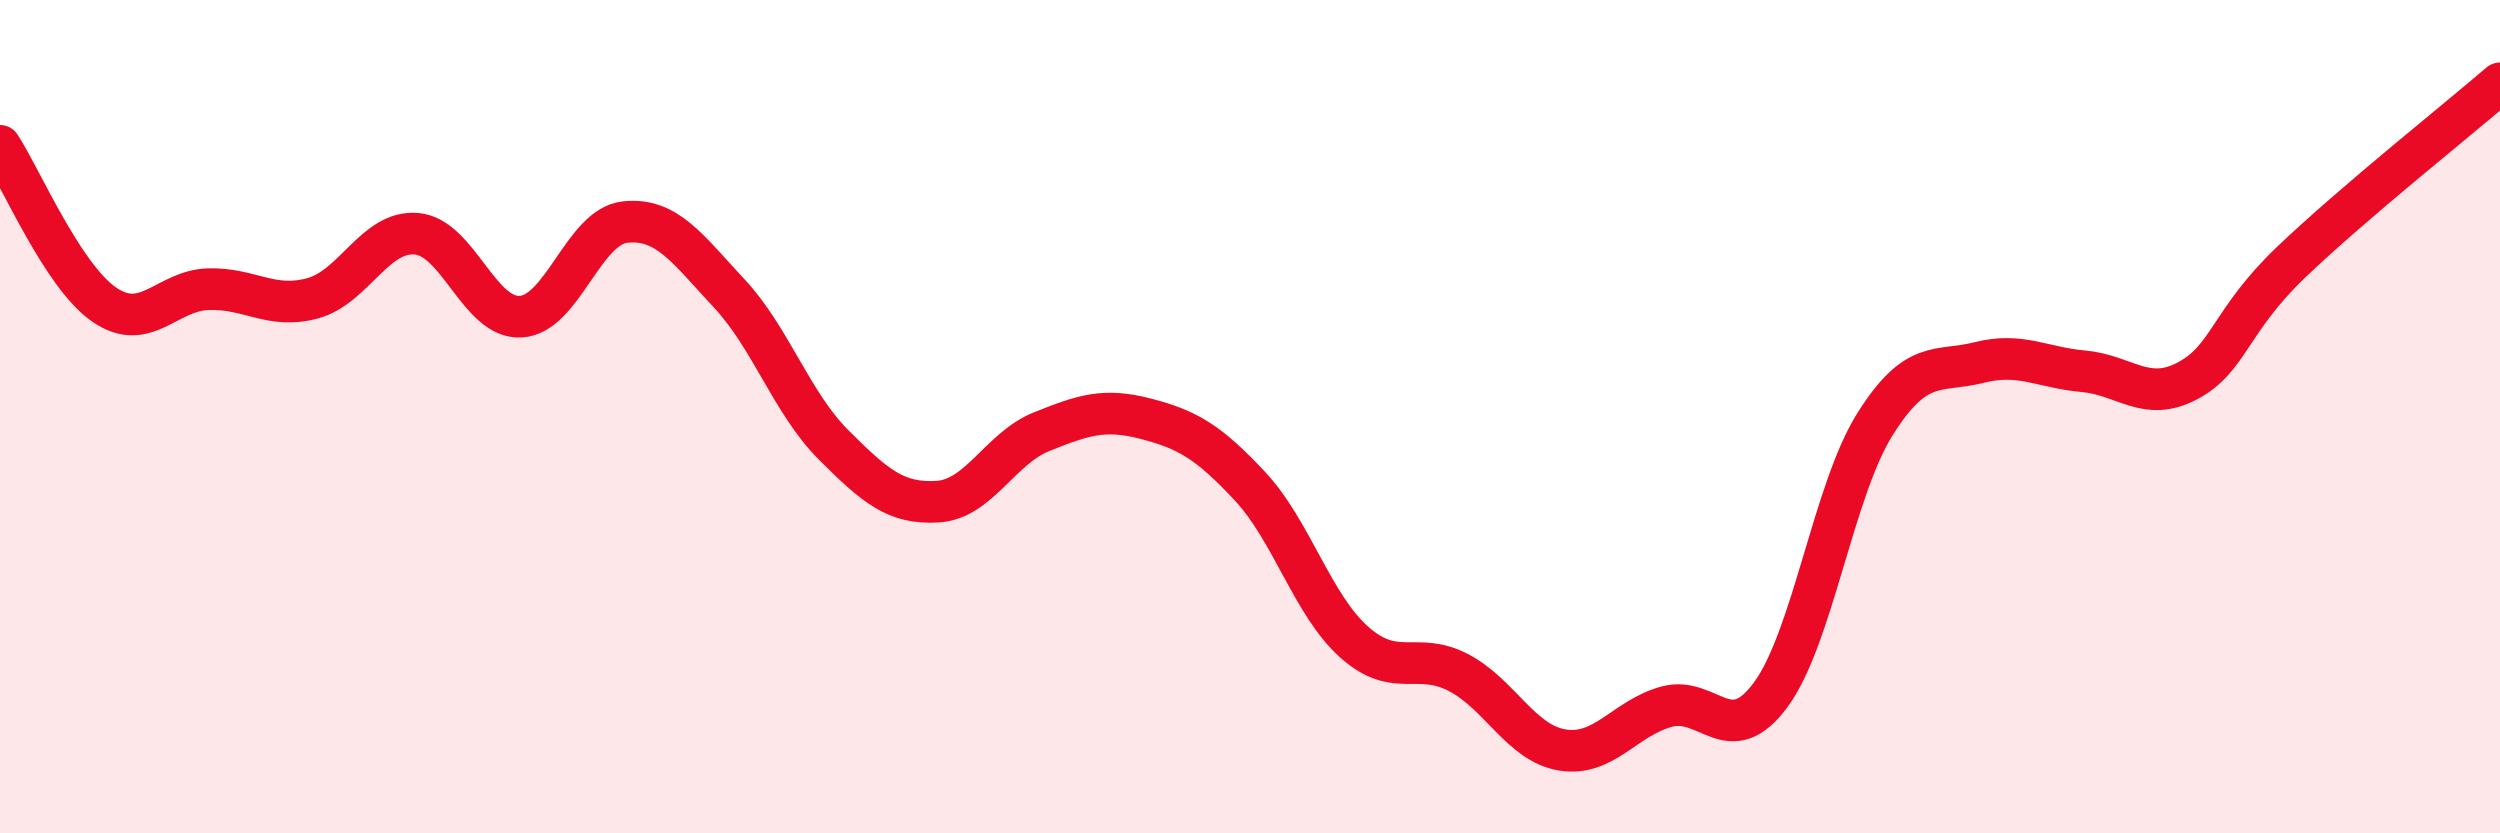 
    <svg width="60" height="20" viewBox="0 0 60 20" xmlns="http://www.w3.org/2000/svg">
      <path
        d="M 0,3.5 C 0.5,4.26 1.5,6.62 2.5,7.31 C 3.5,8 4,6.97 5,6.94 C 6,6.91 6.5,7.43 7.5,7.16 C 8.5,6.89 9,5.52 10,5.61 C 11,5.7 11.5,7.66 12.5,7.6 C 13.5,7.54 14,5.44 15,5.33 C 16,5.22 16.5,5.97 17.5,7.04 C 18.5,8.11 19,9.67 20,10.67 C 21,11.67 21.5,12.1 22.5,12.04 C 23.5,11.98 24,10.76 25,10.36 C 26,9.96 26.5,9.79 27.5,10.05 C 28.5,10.31 29,10.6 30,11.67 C 31,12.74 31.5,14.52 32.5,15.41 C 33.5,16.3 34,15.62 35,16.14 C 36,16.66 36.5,17.84 37.5,18 C 38.5,18.16 39,17.23 40,16.96 C 41,16.69 41.5,18.03 42.5,16.67 C 43.5,15.31 44,11.77 45,10.18 C 46,8.59 46.5,8.95 47.5,8.7 C 48.5,8.45 49,8.82 50,8.91 C 51,9 51.5,9.67 52.5,9.14 C 53.5,8.61 53.5,7.71 55,6.28 C 56.5,4.85 59,2.86 60,2L60 20L0 20Z"
        fill="#EB0A25"
        opacity="0.1"
        stroke-linecap="round"
        stroke-linejoin="round"
      />
      <path
        d="M 0,3.5 C 0.5,4.26 1.5,6.62 2.5,7.31 C 3.5,8 4,6.97 5,6.94 C 6,6.91 6.5,7.43 7.5,7.16 C 8.5,6.89 9,5.52 10,5.61 C 11,5.7 11.5,7.66 12.5,7.6 C 13.5,7.54 14,5.44 15,5.33 C 16,5.22 16.5,5.97 17.5,7.04 C 18.5,8.11 19,9.67 20,10.67 C 21,11.67 21.5,12.1 22.5,12.04 C 23.5,11.98 24,10.76 25,10.36 C 26,9.96 26.5,9.79 27.5,10.05 C 28.5,10.31 29,10.6 30,11.67 C 31,12.74 31.5,14.52 32.5,15.41 C 33.5,16.3 34,15.62 35,16.14 C 36,16.66 36.5,17.84 37.5,18 C 38.5,18.16 39,17.23 40,16.96 C 41,16.69 41.5,18.03 42.5,16.67 C 43.5,15.31 44,11.77 45,10.18 C 46,8.59 46.5,8.95 47.5,8.7 C 48.5,8.45 49,8.82 50,8.91 C 51,9 51.5,9.67 52.5,9.14 C 53.5,8.61 53.5,7.71 55,6.28 C 56.5,4.85 59,2.86 60,2"
        stroke="#EB0A25"
        stroke-width="1"
        fill="none"
        stroke-linecap="round"
        stroke-linejoin="round"
      />
    </svg>
  